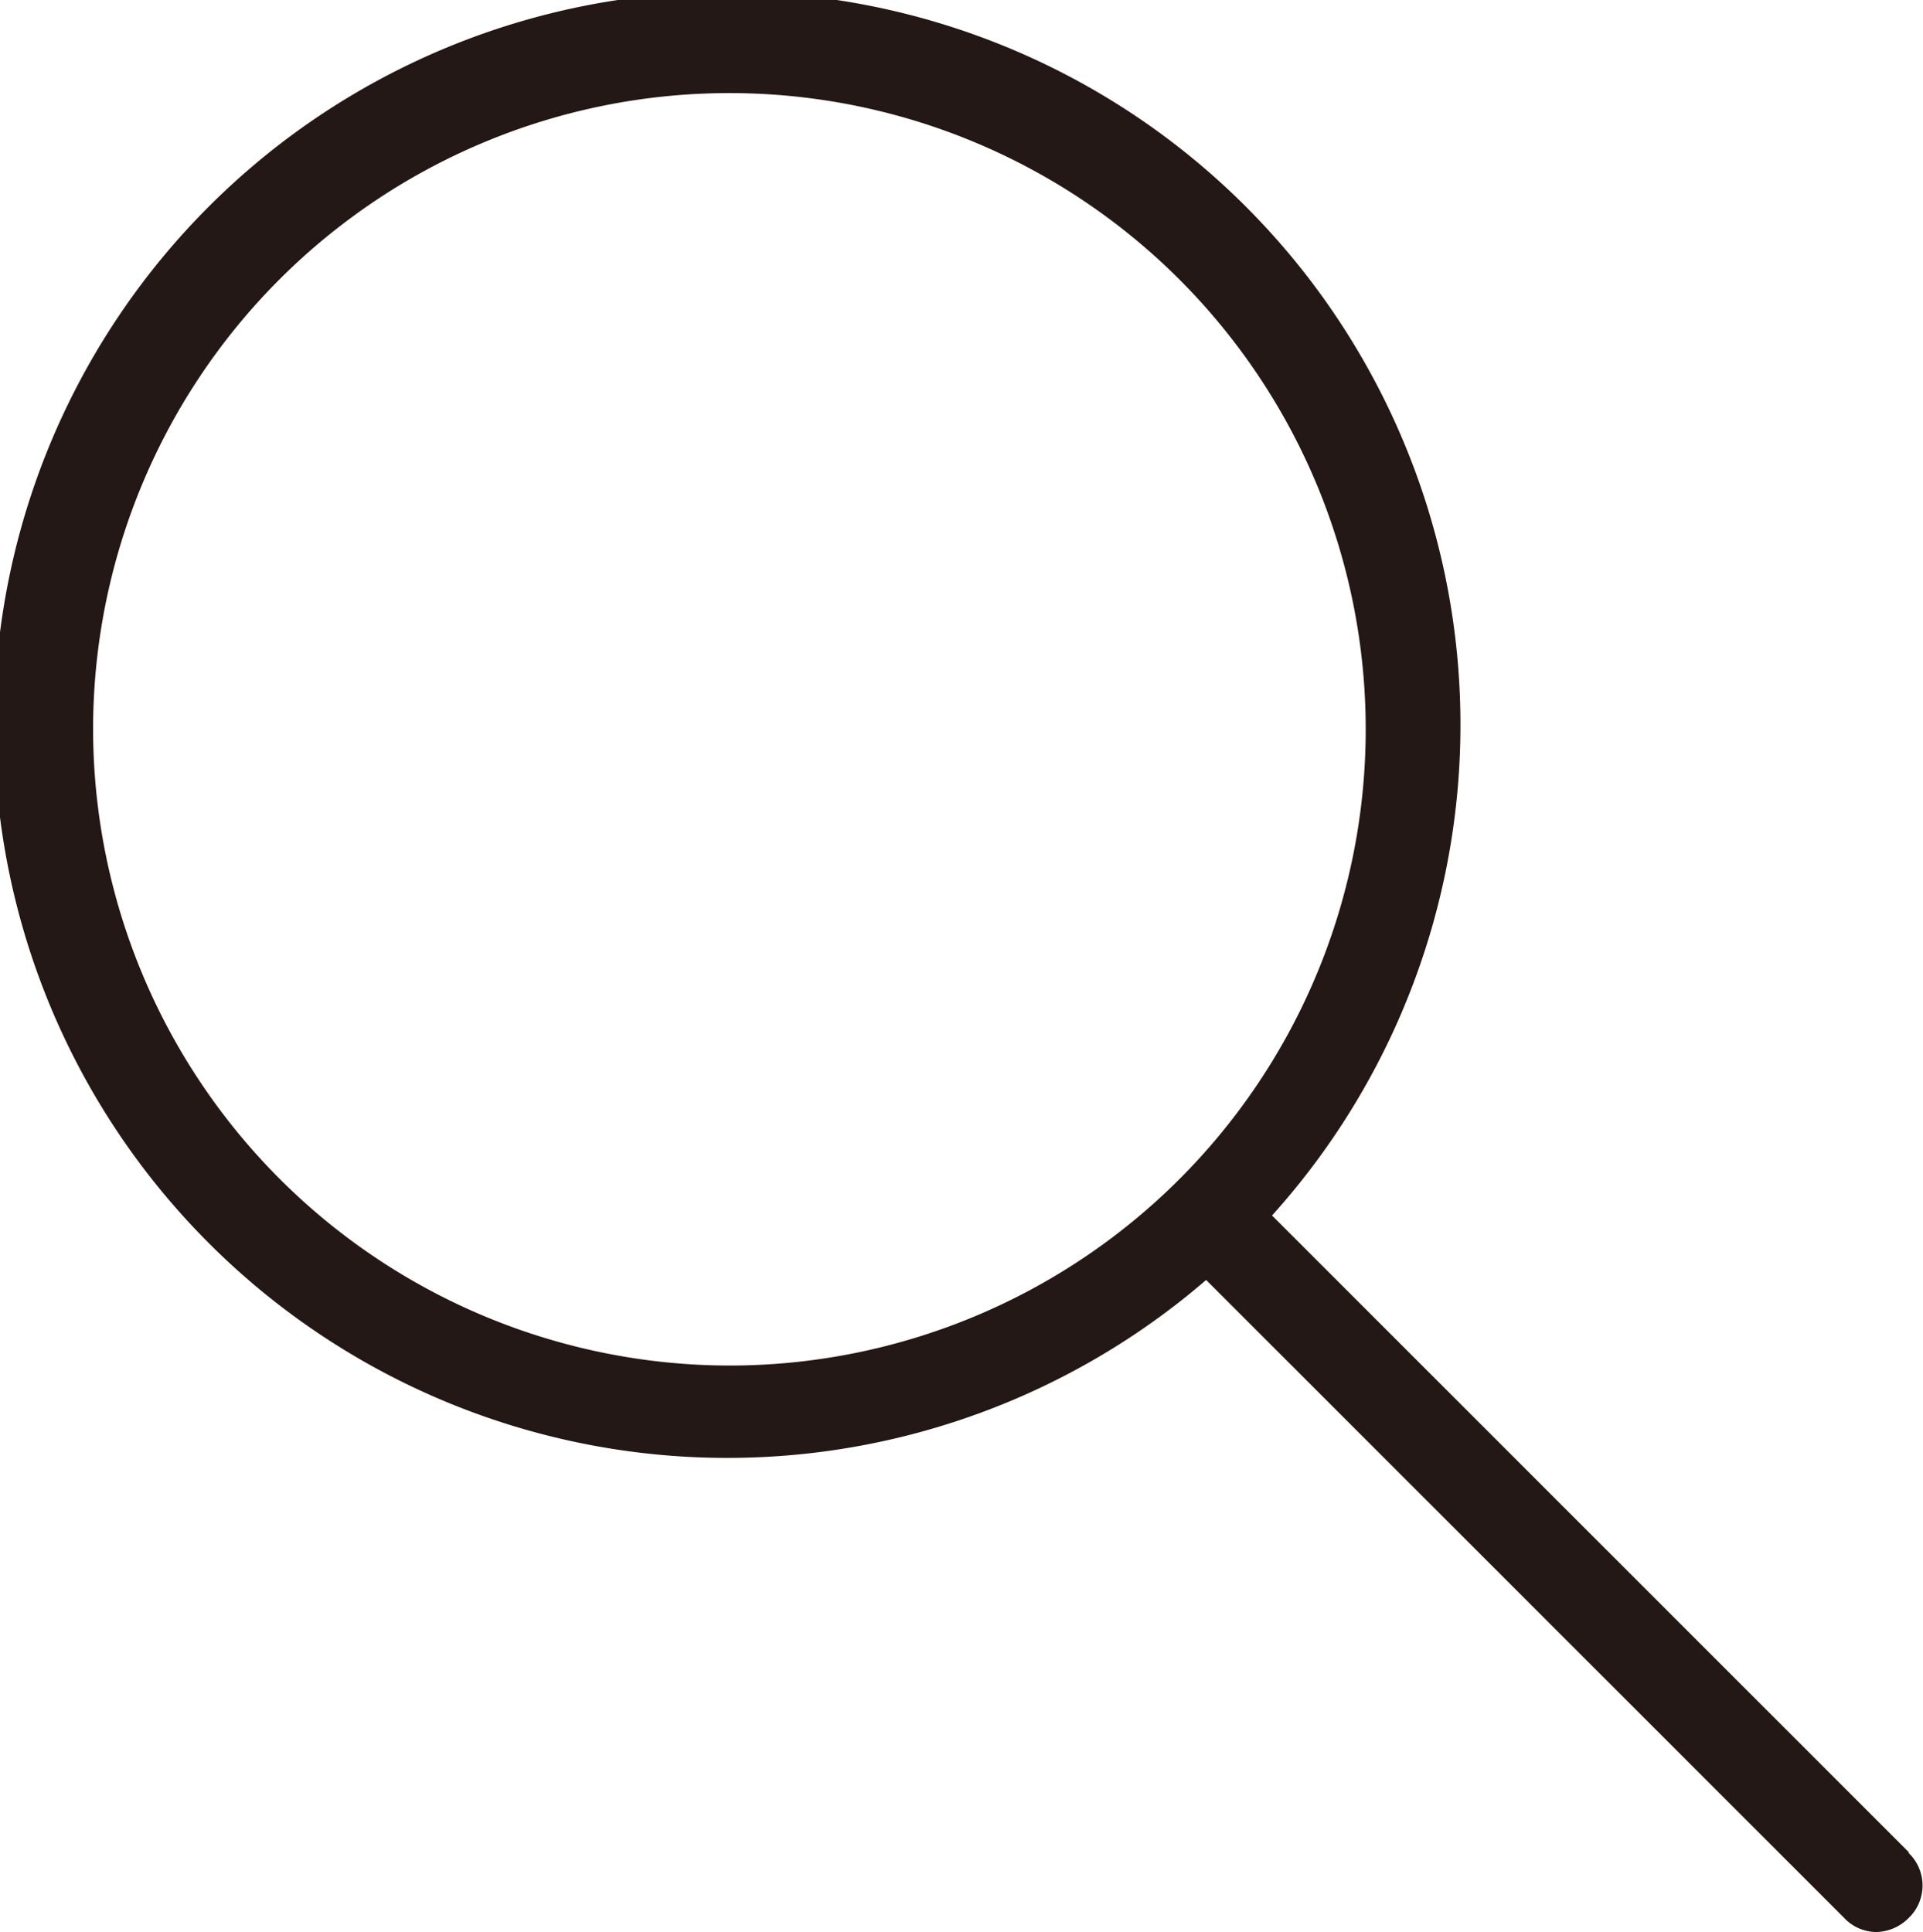 <svg id="グループ_72" data-name="グループ 72" xmlns="http://www.w3.org/2000/svg" xmlns:xlink="http://www.w3.org/1999/xlink" width="16.401" height="16.48" viewBox="0 0 16.401 16.48">
  <defs>
    <clipPath id="clip-path">
      <rect id="長方形_68" data-name="長方形 68" width="16.401" height="16.48" fill="none"/>
    </clipPath>
  </defs>
  <g id="グループ_71" data-name="グループ 71" clip-path="url(#clip-path)">
    <path id="パス_67" data-name="パス 67" d="M16.281,15.8l-5.432-5.432a6.253,6.253,0,1,0-.562.55l5.438,5.438A.381.381,0,0,0,16,16.48a.4.4,0,0,0,.278-.119.384.384,0,0,0,0-.556M.794,6.221a5.427,5.427,0,1,1,5.427,5.427A5.435,5.435,0,0,1,.794,6.221" fill="#231815"/>
  </g>
</svg>
